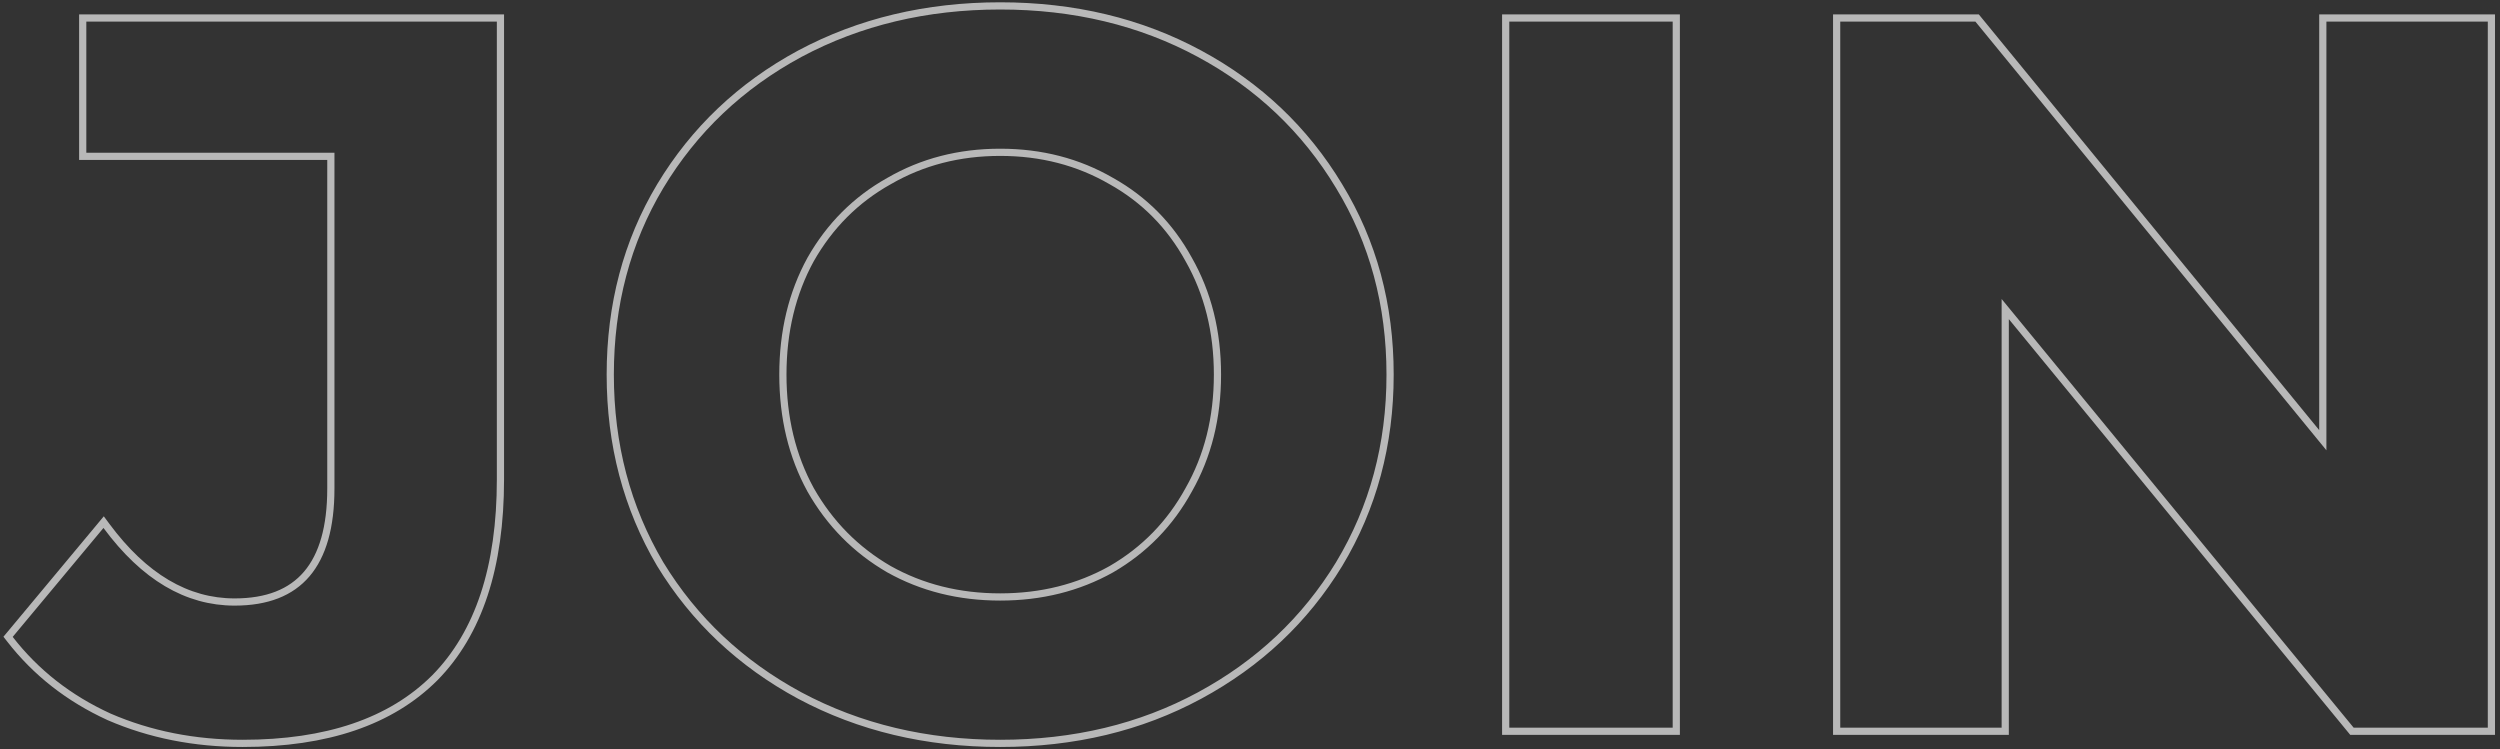 <svg width="347" height="104" viewBox="0 0 347 104" fill="none" xmlns="http://www.w3.org/2000/svg">
<rect x="0" y="0" width="347" height="104" fill="#333333" stroke="none"/>
<path opacity="0.65" d="M15.134 99.495L15.134 99.495L15.143 99.499C20.811 101.955 26.993 103.18 33.682 103.18C45.337 103.18 54.258 100.171 60.355 94.074L60.358 94.071C66.456 87.878 69.462 78.676 69.462 66.56V3V2.5H68.962H11.982H11.482V3V21.2V21.7H11.982H45.922V67.82C45.922 73.174 44.778 77.096 42.576 79.675C40.388 82.24 37.082 83.56 32.562 83.56C25.954 83.56 20.021 80.085 14.764 72.983L14.385 72.471L13.978 72.96L1.378 88.08L1.12 88.389L1.367 88.706C4.965 93.347 9.557 96.943 15.134 99.495ZM111.006 96.54L111.008 96.541C119.301 100.97 128.576 103.18 138.824 103.18C149.072 103.18 158.301 100.97 166.502 96.54C174.697 92.112 181.157 86.031 185.871 78.3L185.872 78.298C190.589 70.469 192.944 61.698 192.944 52C192.944 42.302 190.589 33.578 185.871 25.84C181.158 18.016 174.698 11.888 166.502 7.46C158.301 3.03 149.072 0.82 138.824 0.82C128.576 0.82 119.301 3.03 111.008 7.459L111.006 7.46C102.809 11.888 96.349 18.017 91.636 25.842L91.635 25.843C87.011 33.58 84.704 42.304 84.704 52C84.704 61.696 87.011 70.465 91.633 78.294L91.637 78.3C96.351 86.031 102.811 92.112 111.006 96.54ZM164.989 67.993L164.986 67.999C162.417 72.679 158.842 76.345 154.257 79.005C149.671 81.573 144.531 82.86 138.824 82.86C133.117 82.86 127.977 81.573 123.392 79.006C118.805 76.345 115.183 72.678 112.52 67.996C109.953 63.319 108.664 57.991 108.664 52C108.664 46.009 109.953 40.681 112.52 36.004C115.183 31.323 118.804 27.703 123.388 25.136L123.388 25.136L123.395 25.133C127.98 22.473 133.119 21.14 138.824 21.14C144.529 21.14 149.668 22.473 154.253 25.133L154.26 25.136C158.843 27.703 162.417 31.321 164.986 36.001L164.989 36.007C167.649 40.684 168.984 46.01 168.984 52C168.984 57.99 167.649 63.316 164.989 67.993ZM209.489 2.5H208.989V3V101V101.5H209.489H232.169H232.669V101V3V2.5H232.169H209.489ZM345.806 3V2.5H345.306H322.906H322.406V3V61.1L274.573 2.683L274.423 2.5H274.186H255.426H254.926V3V101V101.5H255.426H277.826H278.326V101V42.897L326.3 101.317L326.45 101.5H326.686H345.306H345.806V101V3Z" stroke="white"/>
</svg>
